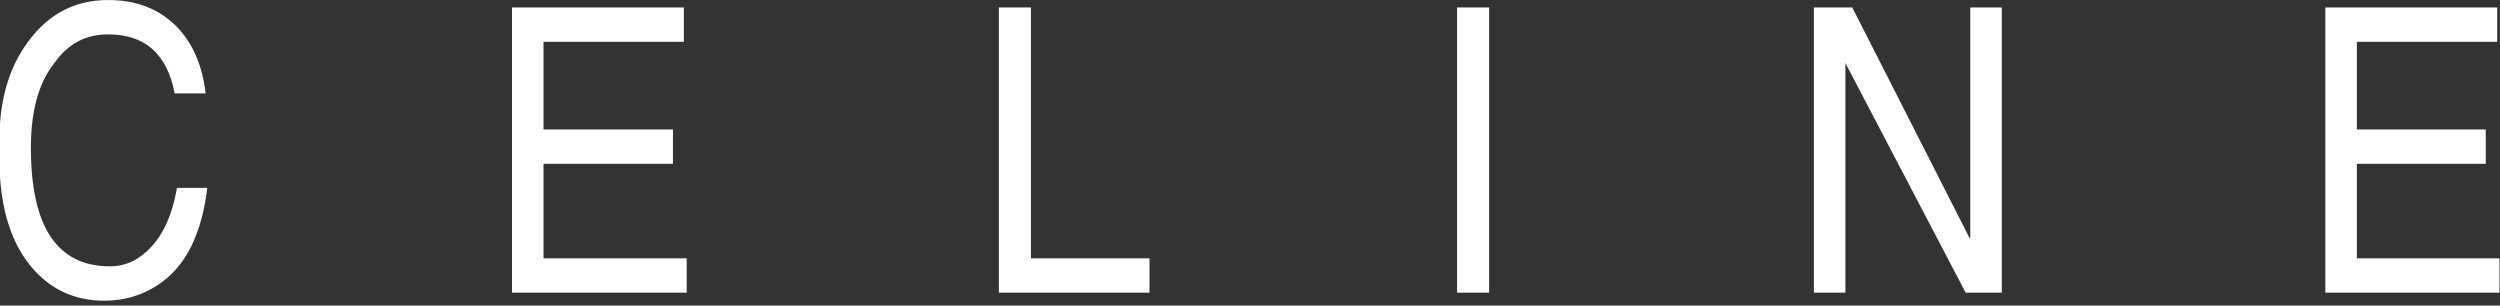 <svg style="fill-rule:evenodd;clip-rule:evenodd;stroke-linejoin:round;stroke-miterlimit:2;" xml:space="preserve" xmlns:xlink="http://www.w3.org/1999/xlink" xmlns="http://www.w3.org/2000/svg" version="1.1" viewBox="0 0 450 55" height="100%" width="100%">
    <rect x="0" y="0" width="450" height="55" fill="#333333" stroke="none"/>
    <g transform="matrix(0.75,0,0,0.75,-7406.25,-1189.32)">
        <g transform="matrix(2.215,0,0,1.925,10692.1,1429.53)">
            <g transform="matrix(1.448,0,0,1.666,-373.45,-61.79)">
                <path style="fill:white;" d="M112.177,86.362L114.577,86.362L114.577,107.706L112.177,107.706L112.177,86.362ZM152.936,86.362L152.936,107.706L150.236,107.706L141.236,90.52L141.236,107.706L138.878,107.706L138.878,86.362L141.75,86.362L150.536,103.635L150.579,103.635L150.579,86.362L152.936,86.362ZM190.009,86.362L190.009,88.934L179.509,88.934L179.509,95.491L189.152,95.491L189.152,98.063L179.509,98.063L179.509,105.135L190.181,105.135L190.181,107.706L177.151,107.706L177.151,86.362L190.009,86.362ZM11.244,88.377C9.572,88.377 8.244,89.062 7.215,90.52C6.015,92.02 5.458,94.163 5.458,96.863C5.458,102.777 7.429,105.735 11.372,105.735C12.444,105.735 13.301,105.349 14.073,104.663C15.23,103.635 16.001,102.092 16.387,99.863L18.658,99.863C18.23,103.377 17.03,105.778 14.93,107.149C13.73,107.921 12.444,108.306 10.944,108.306C8.715,108.306 6.872,107.449 5.458,105.735C3.786,103.72 3.015,100.806 3.101,96.949C3.015,93.563 3.743,90.948 5.244,88.934C6.744,86.877 8.715,85.805 11.244,85.805C13.387,85.805 15.144,86.491 16.515,87.948C17.673,89.234 18.315,90.862 18.53,92.791L16.216,92.791C15.658,89.877 14.03,88.377 11.244,88.377ZM54.317,86.362L54.317,88.934L43.817,88.934L43.817,95.491L53.503,95.491L53.503,98.063L43.817,98.063L43.817,105.135L54.531,105.135L54.531,107.706L41.46,107.706L41.46,86.362L54.317,86.362ZM80.29,86.362L80.29,105.135L89.162,105.135L89.162,107.706L77.89,107.706L77.89,86.362L80.29,86.362Z"></path>
            </g>
        </g>
    </g>
</svg>
